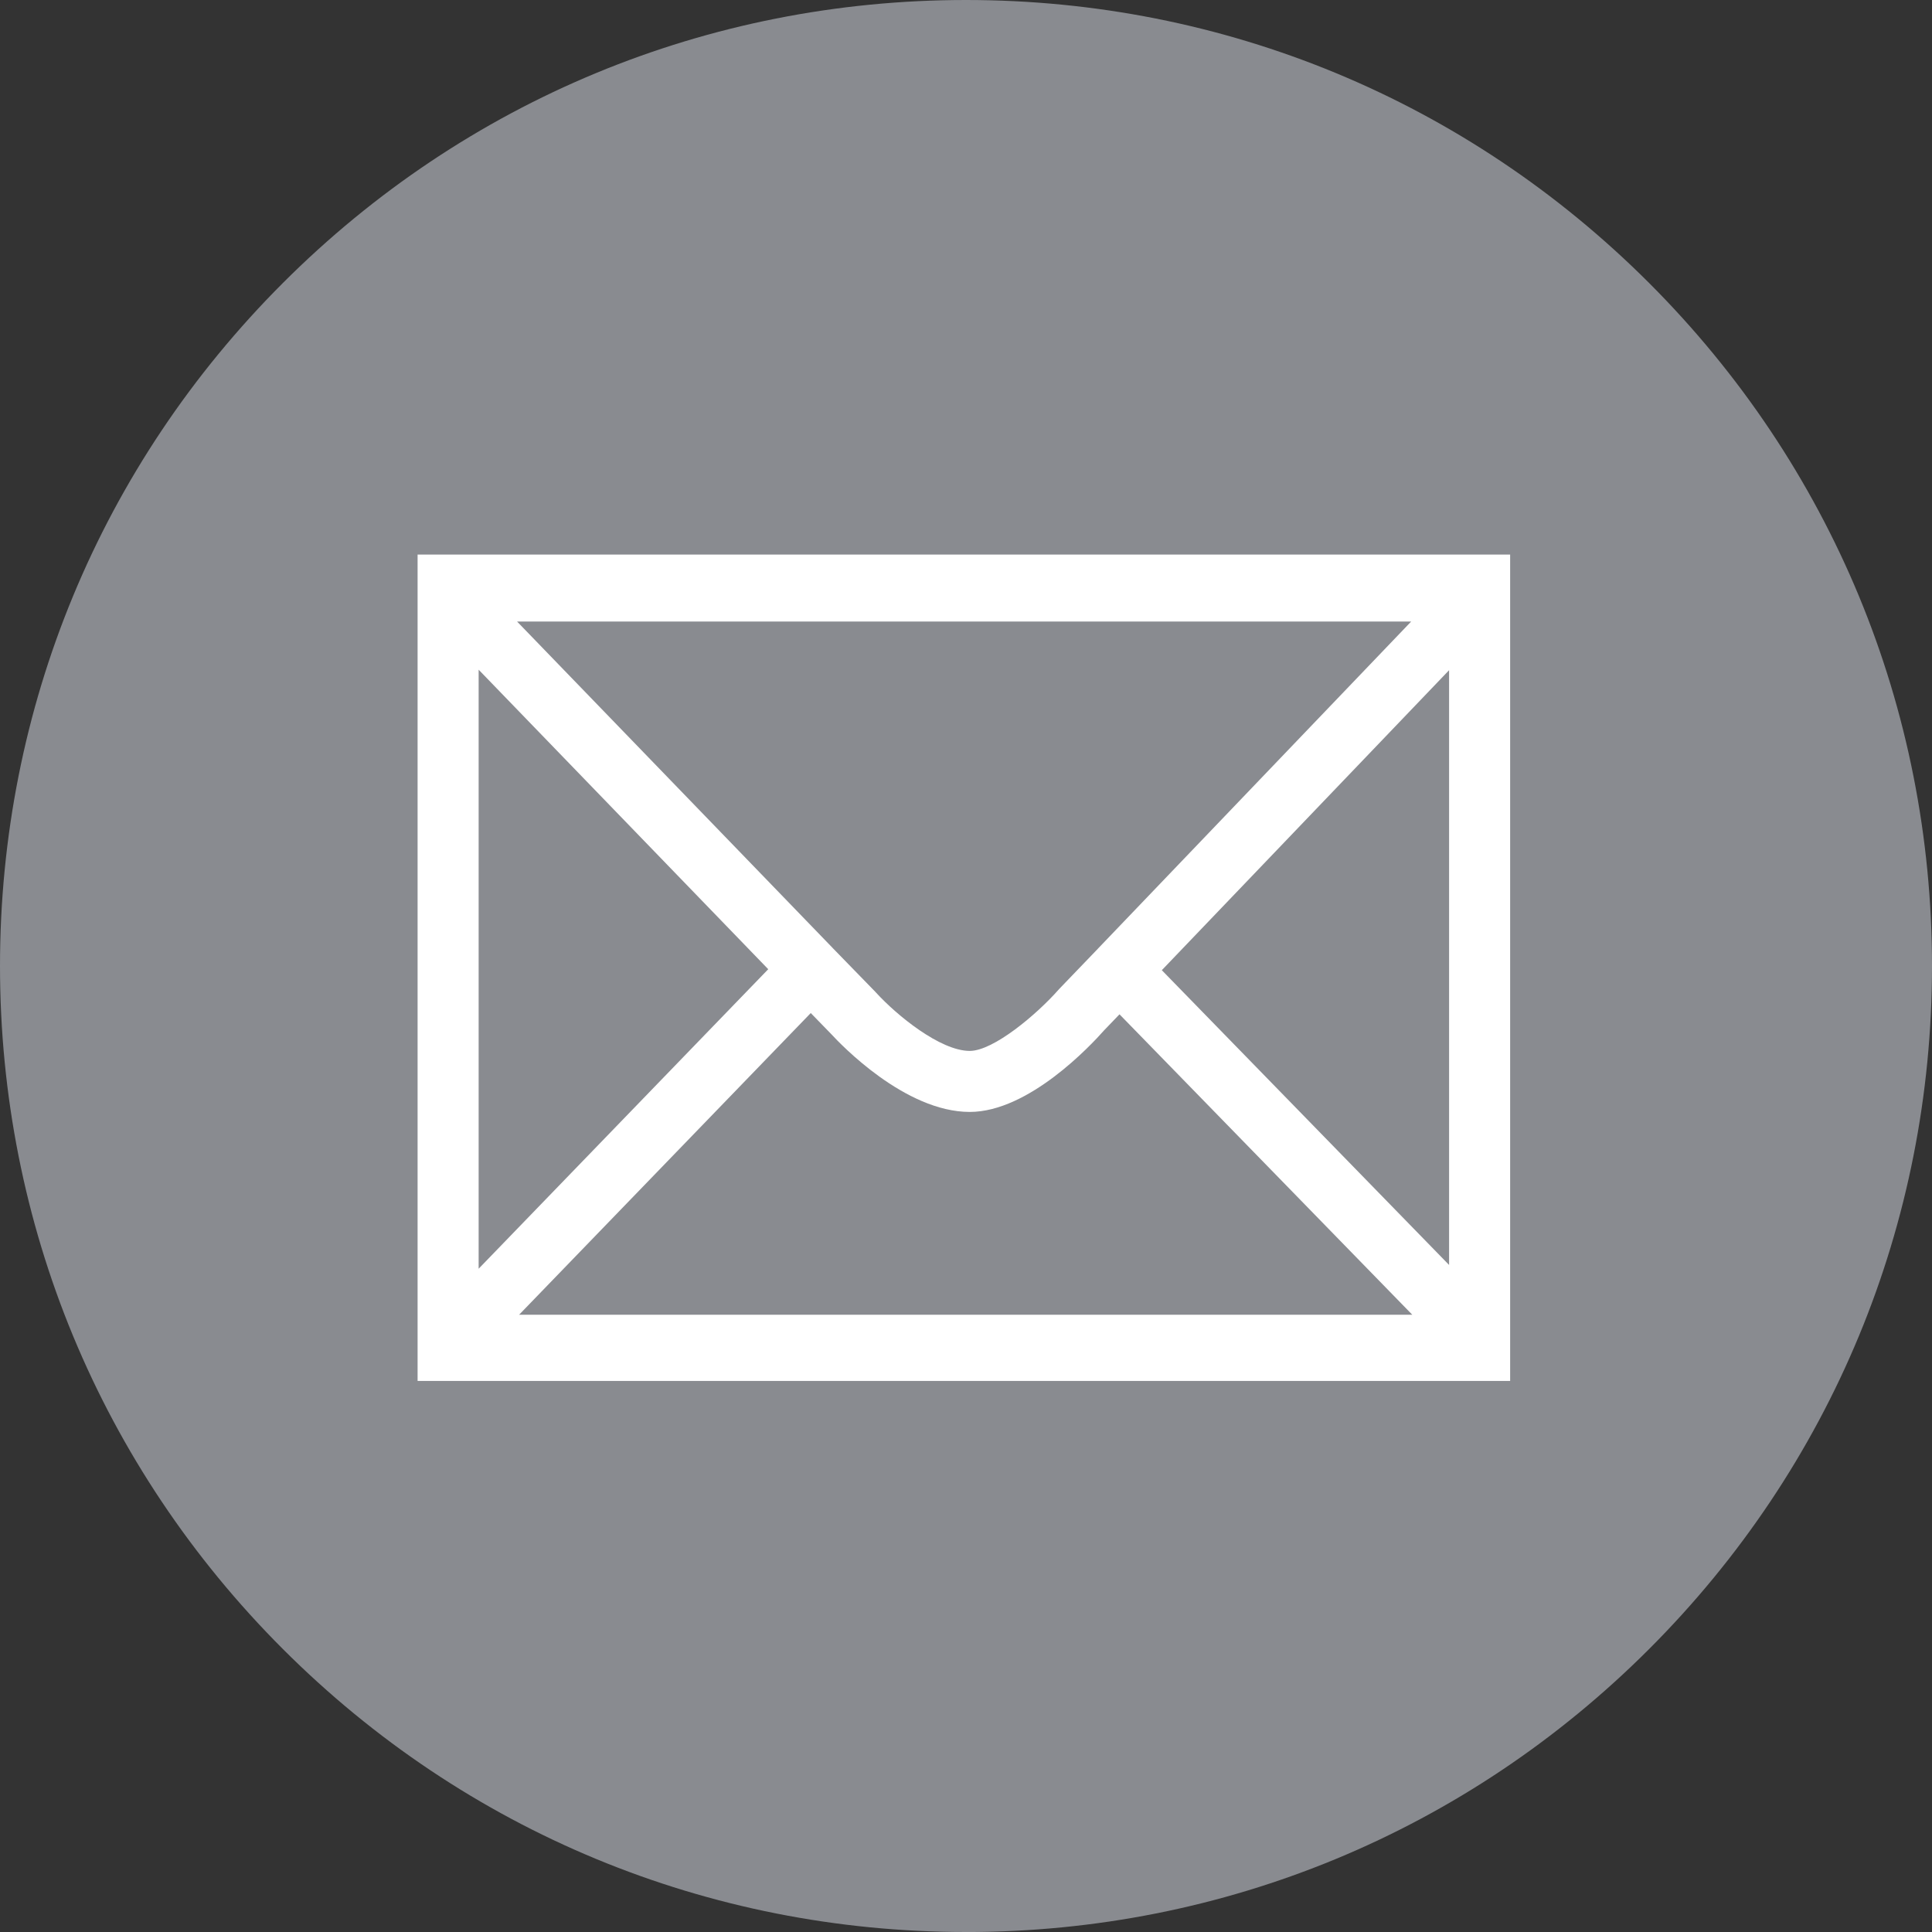<?xml version="1.0" encoding="UTF-8"?>
<svg id="Capa_2" xmlns="http://www.w3.org/2000/svg" viewBox="0 0 502.49 502.49">
  <rect x="0" y="0" width="502.49" height="502.49" fill="#333333" stroke="none"/>
  <defs>
    <style>
      .cls-1 {
        fill: #898b90;
      }

      .cls-2 {
        fill: #fff;
      }
    </style>
  </defs>
  <path class="cls-1" d="M251.24,502.49c-67.11,0-130.2-26.13-177.66-73.59C26.13,381.45,0,318.35,0,251.24S26.13,121.04,73.59,73.59C121.04,26.13,184.13,0,251.24,0s130.2,26.13,177.66,73.59c47.45,47.45,73.59,110.55,73.59,177.66s-26.13,130.2-73.59,177.66c-47.45,47.45-110.55,73.59-177.66,73.59Z"/>
  <path class="cls-2" d="M108.61,144.24v214.93h284.16v-214.93H108.61ZM135.01,341.95l75.86-78.47c2.44,2.5,4.82,4.95,5.32,5.47,2.33,2.54,19.14,20.25,36.03,20.25,15.36,0,31.54-17.37,34.96-21.24.45-.47,2.14-2.22,3.99-4.15l76.15,78.14h-232.3ZM285.55,246.75s-.02.02-.03.03c-.03.03-9.79,10.18-9.93,10.33l-.23.25c-5.67,6.44-16.95,15.97-23.14,15.97-7.68,0-19.02-9.3-24.36-15.15l-.19-.21c-.15-.16-10.88-11.18-11.06-11.36-.02-.02-.04-.04-.04-.05l-82.08-84.9h232.53c-25,26.11-78,81.45-81.47,85.08h0ZM199.81,252.08l-75.32,77.9v-155.8l75.32,77.9ZM302.17,252.34c14.15-14.79,53.23-55.6,74.72-78.03v154.69l-74.72-76.67Z"/>
</svg>